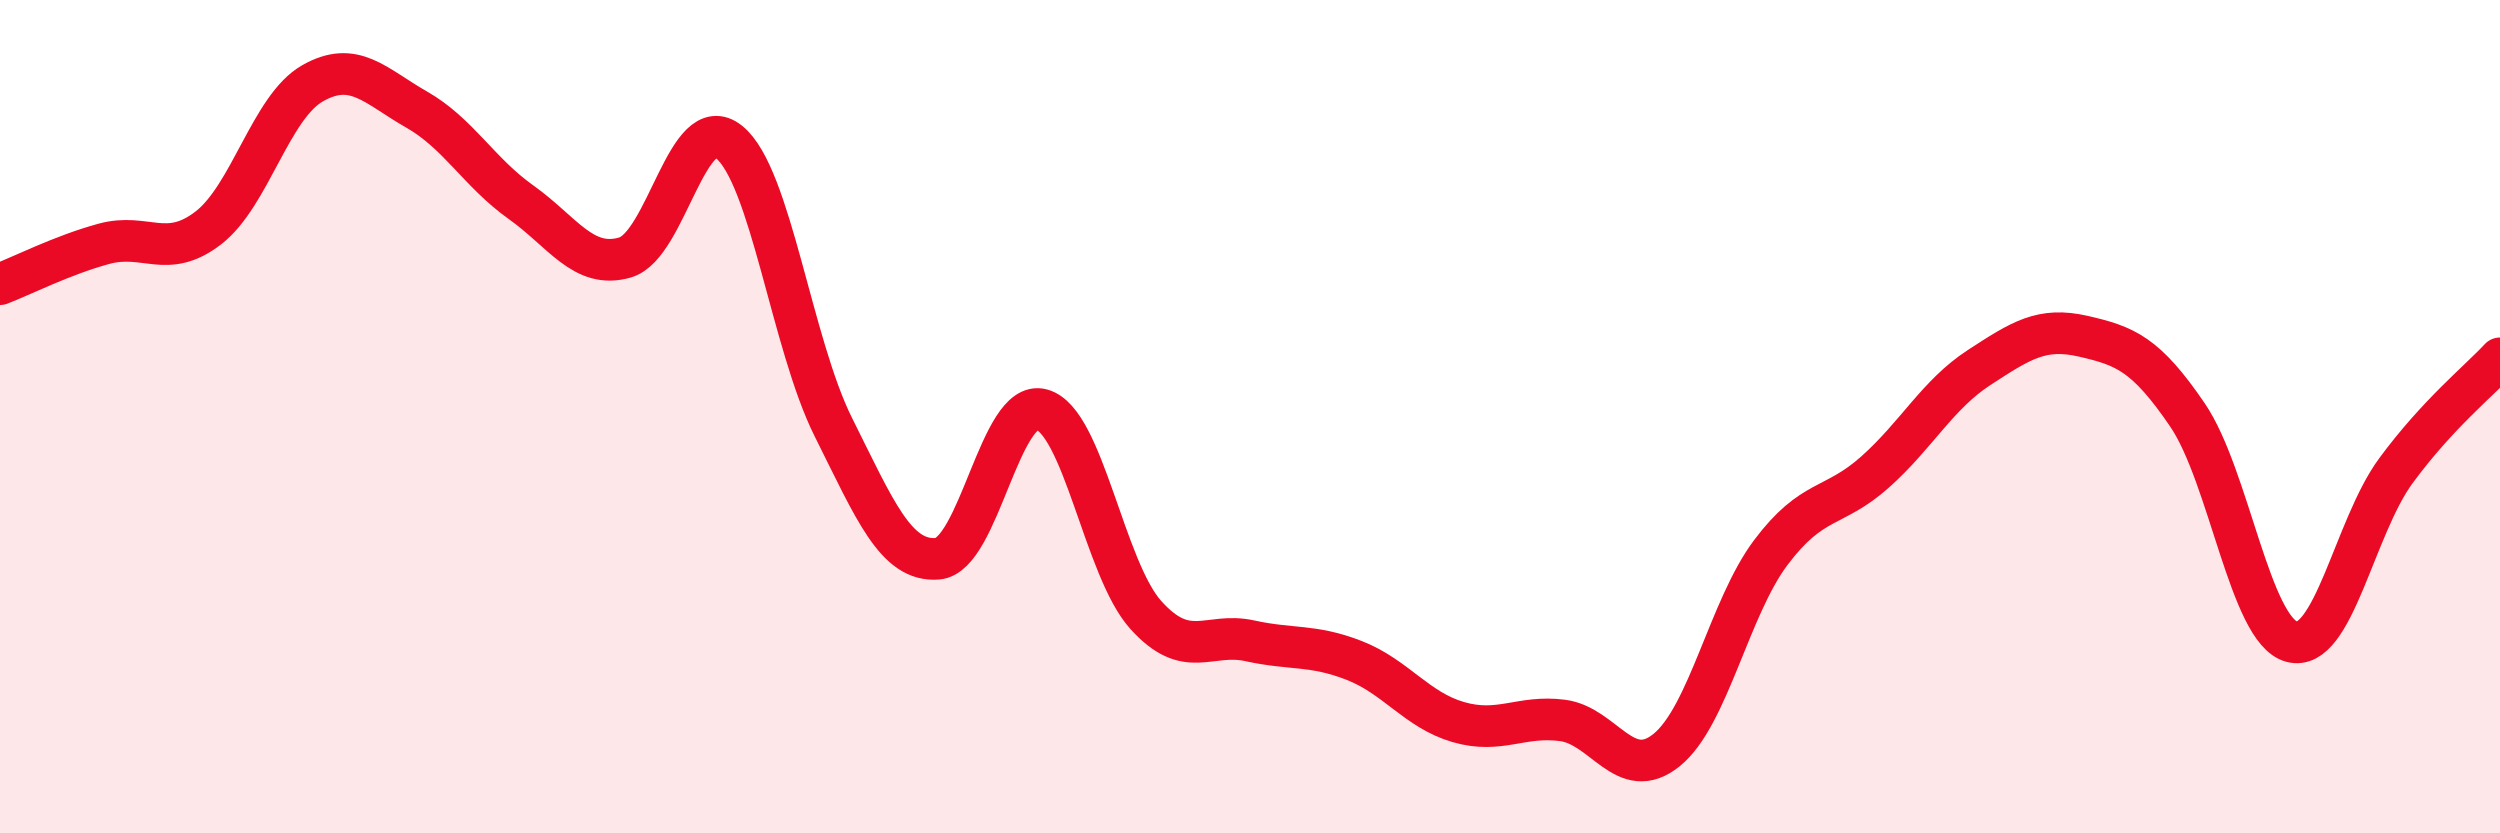 
    <svg width="60" height="20" viewBox="0 0 60 20" xmlns="http://www.w3.org/2000/svg">
      <path
        d="M 0,6.82 C 0.5,6.63 1.5,6.12 2.5,5.85 C 3.5,5.58 4,6.24 5,5.47 C 6,4.7 6.5,2.57 7.5,2 C 8.5,1.43 9,2.06 10,2.63 C 11,3.2 11.5,4.14 12.5,4.85 C 13.5,5.56 14,6.47 15,6.18 C 16,5.89 16.5,2.6 17.5,3.41 C 18.5,4.22 19,8.25 20,10.25 C 21,12.25 21.5,13.49 22.5,13.41 C 23.5,13.33 24,9.56 25,9.83 C 26,10.1 26.5,13.65 27.5,14.76 C 28.5,15.87 29,15.16 30,15.38 C 31,15.6 31.5,15.46 32.5,15.85 C 33.5,16.24 34,17.04 35,17.33 C 36,17.62 36.5,17.16 37.5,17.29 C 38.5,17.42 39,18.81 40,18 C 41,17.19 41.5,14.59 42.5,13.26 C 43.5,11.93 44,12.22 45,11.33 C 46,10.44 46.5,9.47 47.5,8.82 C 48.5,8.17 49,7.84 50,8.07 C 51,8.3 51.5,8.49 52.5,9.96 C 53.5,11.43 54,15.13 55,15.4 C 56,15.67 56.5,12.66 57.5,11.3 C 58.5,9.94 59.5,9.14 60,8.6L60 20L0 20Z"
        fill="#EB0A25"
        opacity="0.1"
        stroke-linecap="round"
        stroke-linejoin="round"
      />
      <path
        d="M 0,6.82 C 0.5,6.63 1.5,6.12 2.5,5.85 C 3.5,5.58 4,6.24 5,5.47 C 6,4.7 6.5,2.57 7.5,2 C 8.5,1.43 9,2.06 10,2.63 C 11,3.2 11.5,4.14 12.5,4.85 C 13.5,5.56 14,6.47 15,6.18 C 16,5.89 16.5,2.6 17.5,3.41 C 18.5,4.22 19,8.25 20,10.25 C 21,12.25 21.5,13.49 22.5,13.41 C 23.5,13.33 24,9.56 25,9.83 C 26,10.1 26.5,13.65 27.5,14.76 C 28.5,15.87 29,15.16 30,15.38 C 31,15.6 31.5,15.46 32.5,15.85 C 33.5,16.24 34,17.04 35,17.33 C 36,17.62 36.5,17.16 37.5,17.29 C 38.5,17.42 39,18.81 40,18 C 41,17.19 41.5,14.59 42.5,13.26 C 43.5,11.93 44,12.22 45,11.33 C 46,10.44 46.5,9.47 47.5,8.82 C 48.5,8.17 49,7.84 50,8.07 C 51,8.3 51.5,8.49 52.5,9.96 C 53.5,11.43 54,15.13 55,15.4 C 56,15.67 56.5,12.66 57.5,11.3 C 58.5,9.94 59.5,9.14 60,8.6"
        stroke="#EB0A25"
        stroke-width="1"
        fill="none"
        stroke-linecap="round"
        stroke-linejoin="round"
      />
    </svg>
  